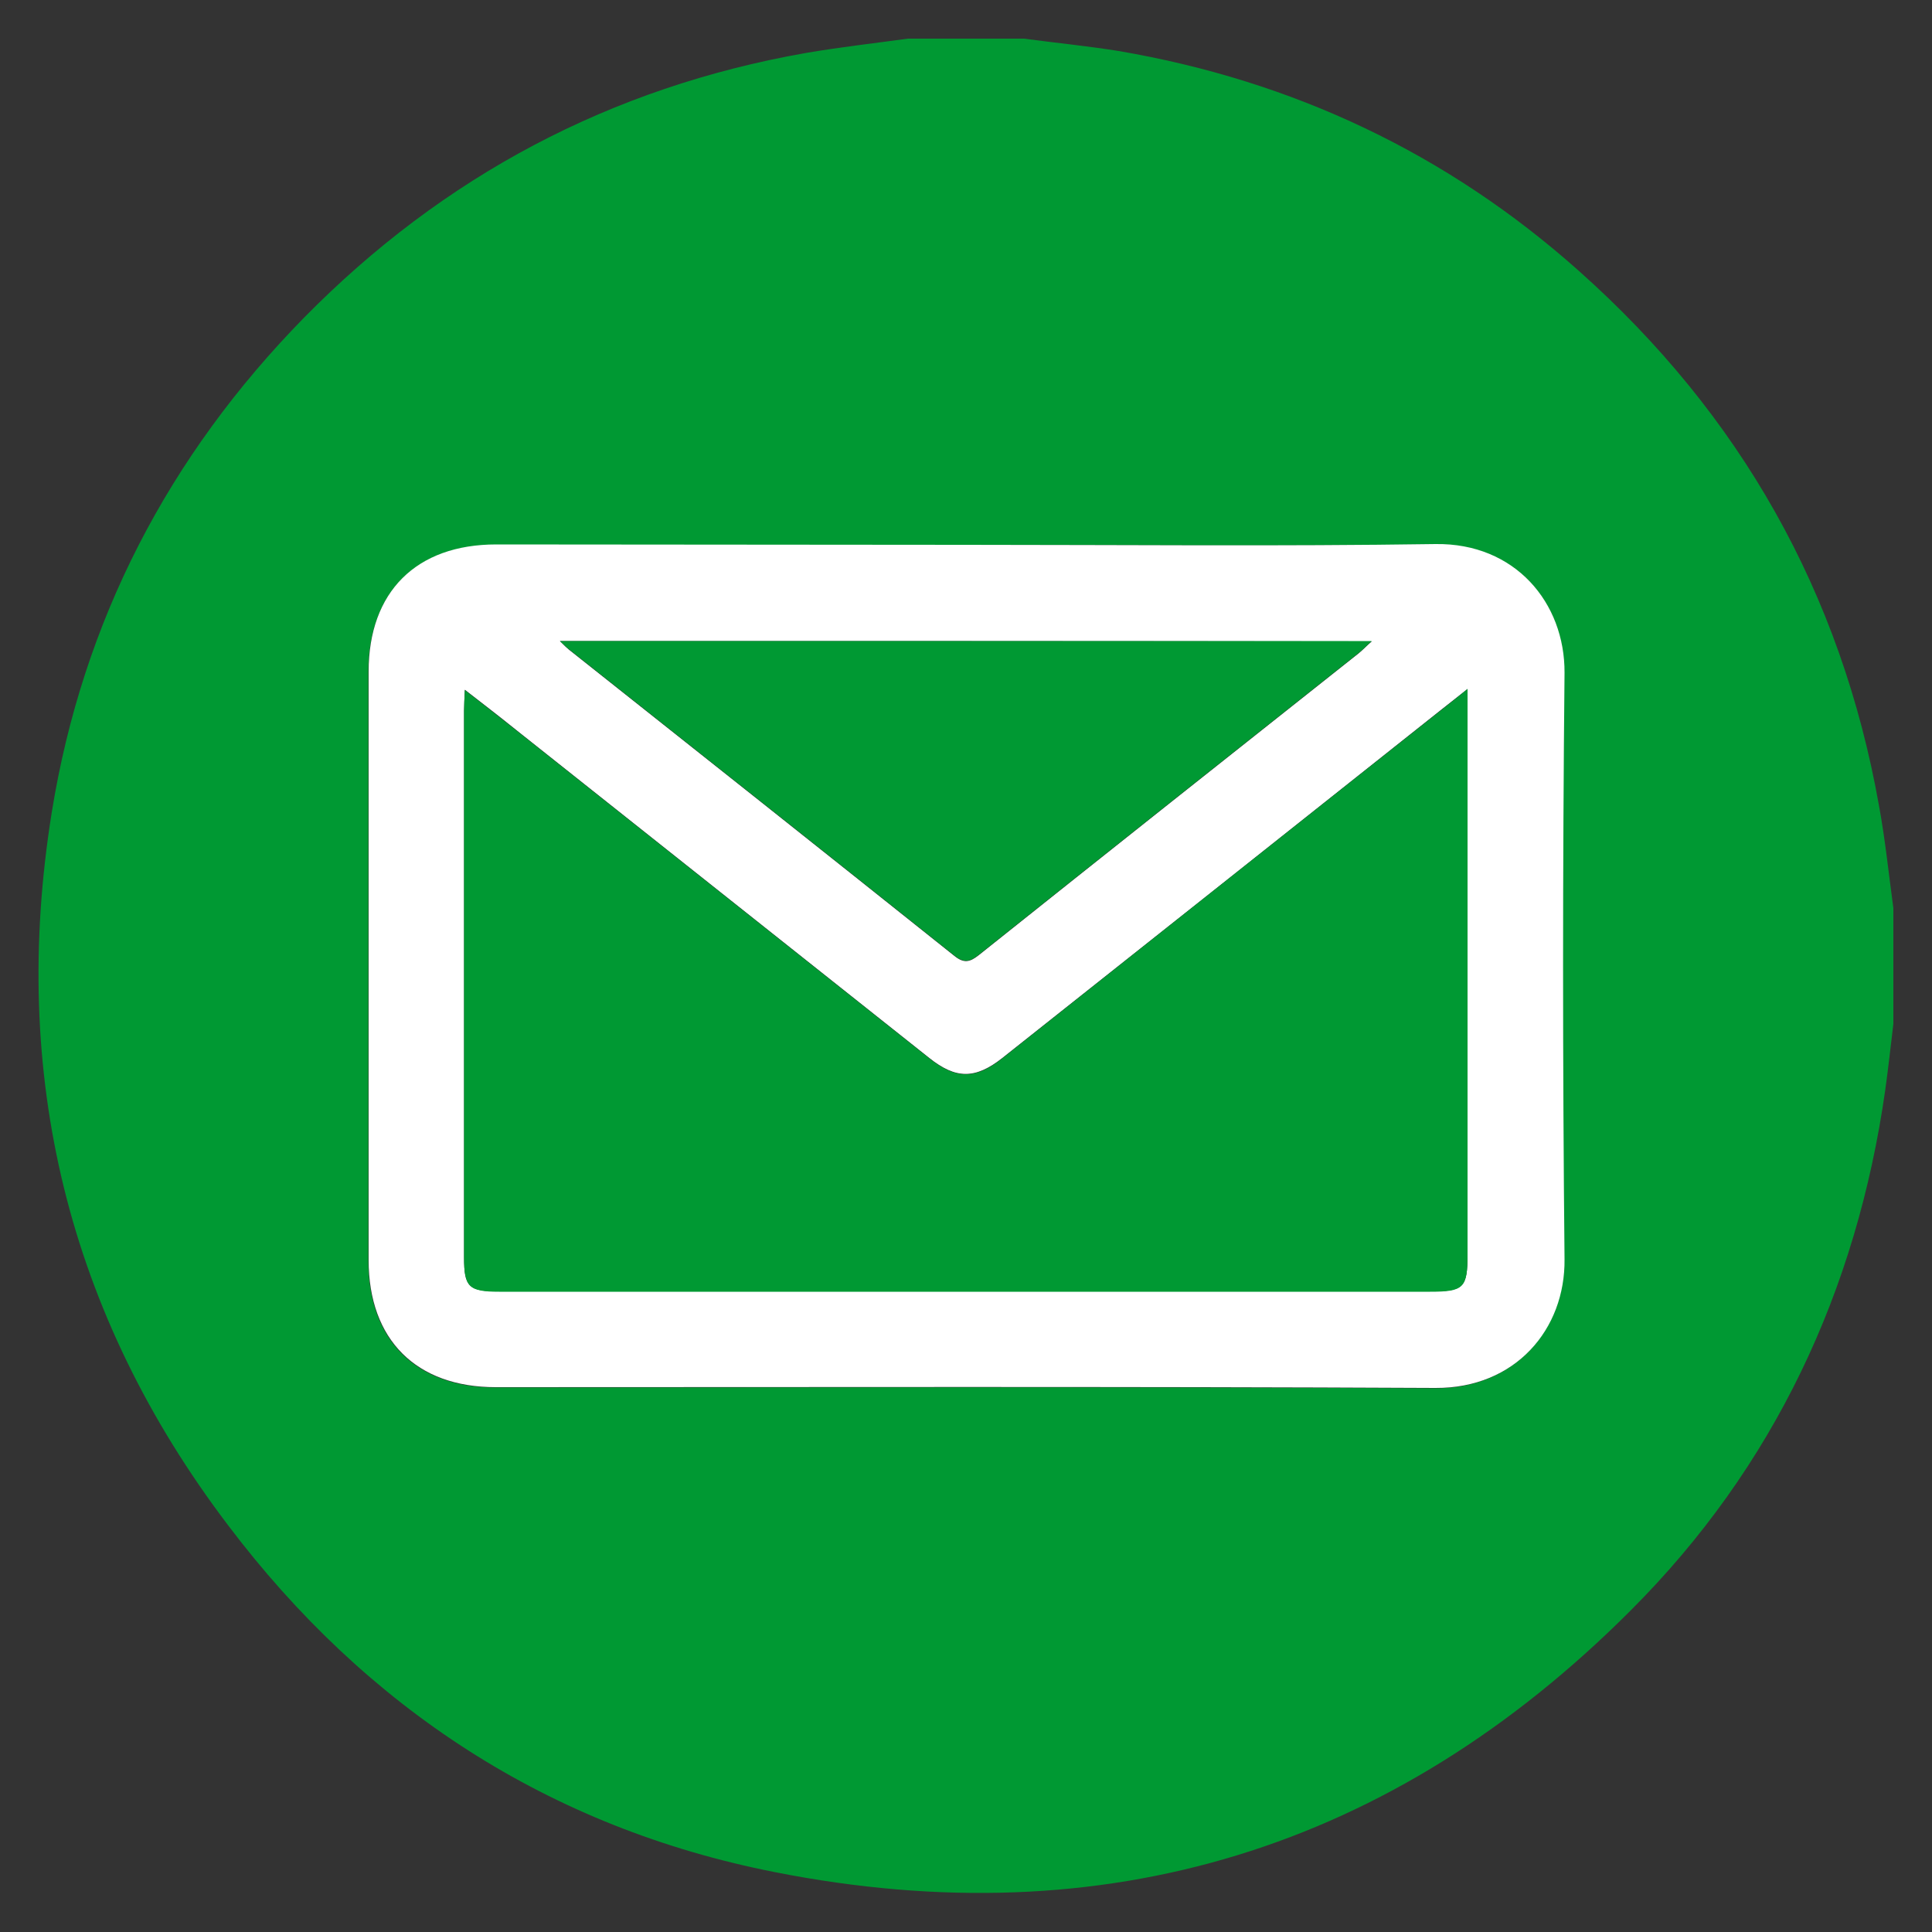 <?xml version="1.0" encoding="utf-8"?>
<!-- Generator: Adobe Illustrator 26.1.0, SVG Export Plug-In . SVG Version: 6.00 Build 0)  -->
<svg version="1.1" id="Capa_1" xmlns="http://www.w3.org/2000/svg" xmlns:xlink="http://www.w3.org/1999/xlink" x="0px" y="0px"
	 viewBox="0 0 50 50" style="enable-background:new 0 0 50 50;" xml:space="preserve">
<rect x="0" y="0" width="50" height="50" fill="#333333" stroke="none"/>
<style type="text/css">
	.st0{fill:#009933;}
	.st1{fill:#FFFFFF;}
</style>
<g>
	<g>
		<g>
			<path class="st0" d="M23.5,1c1,0,2,0,3,0c0.82,0.11,1.64,0.19,2.45,0.32c4.51,0.77,8.5,2.65,11.91,5.69
				c4.18,3.72,6.79,8.33,7.77,13.85c0.16,0.87,0.25,1.76,0.37,2.64c0,1,0,2,0,3c-0.07,0.57-0.13,1.14-0.21,1.71
				c-0.74,5.2-2.88,9.76-6.59,13.47c-6.16,6.17-13.6,8.46-22.15,6.77c-5.84-1.15-10.57-4.24-14.15-8.98
				C1.75,34,0.25,27.81,1.34,21.02c0.8-4.95,3.02-9.22,6.53-12.8c3.6-3.66,7.93-5.96,12.99-6.85C21.74,1.22,22.62,1.12,23.5,1z
				 M25.01,14.1c-4.06,0-8.12,0-12.18,0c-2.06,0-3.29,1.23-3.3,3.29c0,5.08,0,10.15,0,15.23c0,2.06,1.23,3.29,3.29,3.29
				c8.11,0,16.22-0.02,24.32,0.02c2.07,0.01,3.35-1.52,3.34-3.33c-0.05-5.06-0.05-10.12,0-15.18c0.02-1.82-1.27-3.36-3.34-3.33
				C33.11,14.14,29.06,14.1,25.01,14.1z"/>
		</g>
	</g>
	<path class="st1" d="M25.01,14.1c4.05,0,8.09,0.04,12.14-0.02c2.06-0.03,3.35,1.52,3.34,3.33c-0.05,5.06-0.05,10.12,0,15.18
		c0.02,1.81-1.27,3.34-3.34,3.33c-8.11-0.04-16.22-0.02-24.32-0.02c-2.06,0-3.29-1.23-3.29-3.29c0-5.08,0-10.15,0-15.23
		c0-2.06,1.23-3.29,3.3-3.29C16.89,14.09,20.95,14.1,25.01,14.1z M37.98,17.83c-0.29,0.23-0.48,0.38-0.66,0.52
		c-3.79,3.01-7.58,6.02-11.38,9.03c-0.7,0.55-1.2,0.55-1.89,0c-3.56-2.83-7.12-5.65-10.68-8.48c-0.42-0.34-0.85-0.67-1.34-1.05
		c-0.01,0.24-0.02,0.39-0.02,0.54c0,4.72,0,9.44,0,14.15c0,0.77,0.12,0.88,0.91,0.88c8.03,0,16.06,0,24.09,0
		c0.87,0,0.97-0.09,0.97-0.97c0-4.67,0-9.34,0-14.01C37.98,18.29,37.98,18.12,37.98,17.83z M14.49,16.59
		c0.12,0.12,0.17,0.17,0.23,0.22c3.33,2.64,6.66,5.28,9.98,7.93c0.25,0.2,0.4,0.16,0.63-0.02c3.27-2.61,6.55-5.21,9.83-7.81
		c0.1-0.08,0.19-0.18,0.34-0.31C28.48,16.59,21.53,16.59,14.49,16.59z"/>
	<g>
		<path class="st0" d="M37.98,17.83c0,0.29,0,0.46,0,0.62c0,4.67,0,9.34,0,14.01c0,0.87-0.09,0.97-0.97,0.97
			c-8.03,0-16.06,0-24.09,0c-0.79,0-0.91-0.12-0.91-0.88c0-4.72,0-9.44,0-14.15c0-0.15,0.01-0.3,0.02-0.54
			c0.49,0.38,0.92,0.72,1.34,1.05c3.56,2.83,7.12,5.65,10.68,8.48c0.69,0.55,1.2,0.55,1.89,0c3.79-3.01,7.58-6.02,11.38-9.03
			C37.51,18.21,37.69,18.07,37.98,17.83z"/>
	</g>
	<g>
		<path class="st0" d="M14.49,16.59c7.04,0,13.99,0,21.01,0c-0.15,0.14-0.24,0.23-0.34,0.31c-3.28,2.6-6.56,5.2-9.83,7.81
			c-0.23,0.18-0.38,0.22-0.63,0.02c-3.32-2.65-6.65-5.29-9.98-7.93C14.66,16.76,14.61,16.7,14.49,16.59z"/>
	</g>
</g>
</svg>

